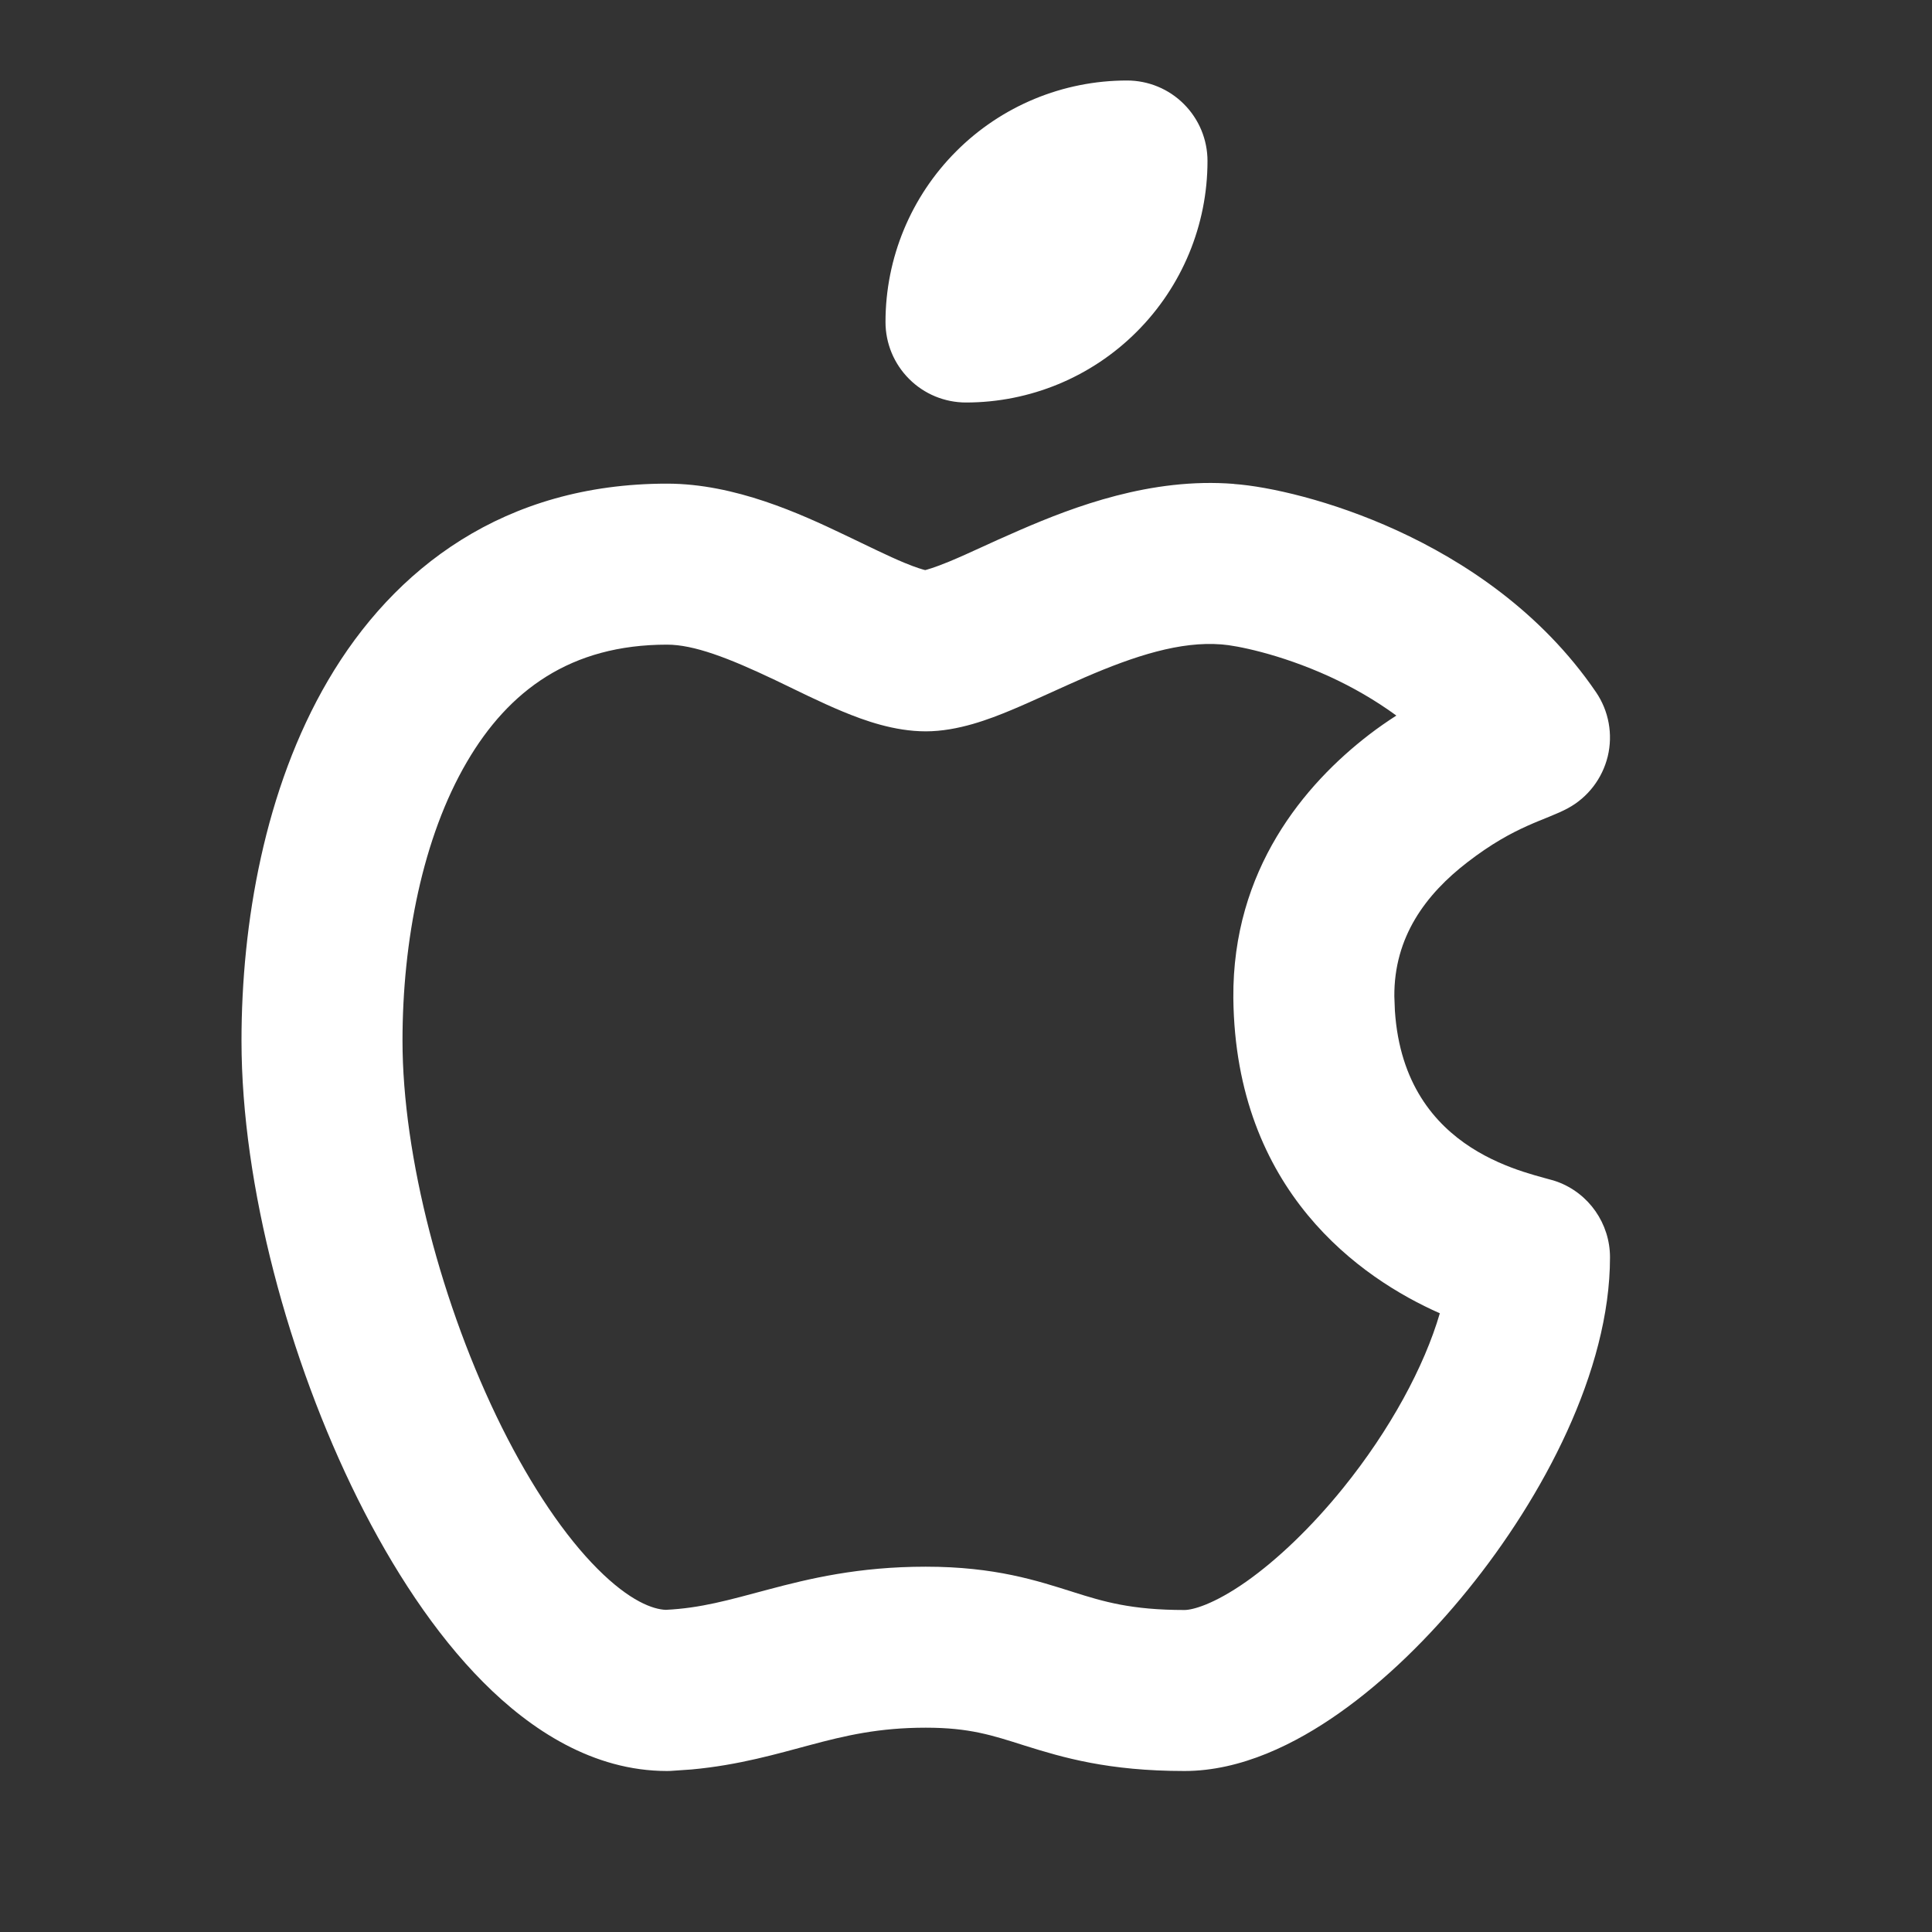 <svg width="24" height="24" viewBox="0 0 24 24" fill="none" xmlns="http://www.w3.org/2000/svg">
<rect x="0" y="0" width="24" height="24" fill="#333333" stroke="none"/>
<path d="M12.671 6.584C13.345 6.292 14.299 5.93 15.328 6.011L15.327 6.012C15.759 6.043 16.535 6.215 17.351 6.588C18.181 6.968 19.143 7.596 19.826 8.598C19.985 8.831 20.038 9.121 19.972 9.396C19.905 9.67 19.727 9.904 19.479 10.039C19.194 10.194 18.826 10.25 18.23 10.71C17.71 11.11 17.316 11.64 17.321 12.378L17.328 12.558C17.448 14.358 19.055 14.573 19.345 14.68C19.738 14.824 20 15.2 20 15.619C20 17.033 19.164 18.6 18.237 19.745C17.757 20.339 17.206 20.879 16.638 21.279C16.095 21.662 15.419 22 14.714 22C13.768 22 13.207 21.834 12.731 21.685C12.322 21.555 12.042 21.462 11.5 21.462C10.922 21.462 10.507 21.558 10.057 21.679C9.661 21.784 9.181 21.927 8.59 21.981L8.329 21.999C8.315 22 8.3 22 8.286 22C7.368 22 6.592 21.489 6.004 20.898C5.401 20.293 4.876 19.486 4.444 18.62C3.586 16.895 3 14.725 3 12.928C3 11.476 3.285 9.802 4.074 8.454C4.893 7.055 6.268 6.008 8.286 6.008C9.132 6.008 9.947 6.384 10.491 6.644C10.802 6.792 11.027 6.905 11.239 6.993C11.387 7.054 11.465 7.075 11.493 7.082C11.515 7.076 11.602 7.054 11.789 6.977C12.07 6.86 12.266 6.759 12.671 6.584ZM14 1C14.265 1 14.52 1.105 14.707 1.293C14.895 1.481 15 1.735 15 2C15 2.796 14.684 3.558 14.121 4.121C13.559 4.684 12.796 5 12 5C11.735 5 11.48 4.895 11.293 4.707C11.105 4.519 11 4.265 11 4C11 3.204 11.316 2.442 11.879 1.879C12.441 1.316 13.204 1 14 1ZM5 12.928C5 14.359 5.486 16.226 6.234 17.73C6.607 18.477 7.019 19.084 7.421 19.487C7.826 19.894 8.116 19.993 8.272 19.998C8.709 19.976 9.043 19.879 9.542 19.746C10.053 19.61 10.664 19.462 11.5 19.462C12.364 19.462 12.888 19.637 13.332 19.777C13.711 19.897 14.053 20 14.714 20C14.812 20 15.074 19.934 15.485 19.645C15.871 19.372 16.292 18.97 16.683 18.487C17.27 17.761 17.694 16.973 17.886 16.314C16.905 15.881 15.347 14.799 15.321 12.399V12.398C15.308 10.802 16.207 9.742 17.009 9.125C17.117 9.042 17.231 8.963 17.346 8.889C17.083 8.697 16.802 8.536 16.519 8.406C15.887 8.117 15.341 8.017 15.183 8.006L15.172 8.005C14.666 7.965 14.103 8.143 13.466 8.419C13.215 8.528 12.806 8.72 12.557 8.823C12.297 8.931 11.901 9.085 11.5 9.085C11.108 9.085 10.734 8.949 10.473 8.841C10.197 8.727 9.885 8.571 9.631 8.449C9.045 8.17 8.618 8.008 8.286 8.008C7.089 8.008 6.32 8.576 5.8 9.465C5.25 10.404 5 11.69 5 12.928Z" fill="white"/>
</svg>
